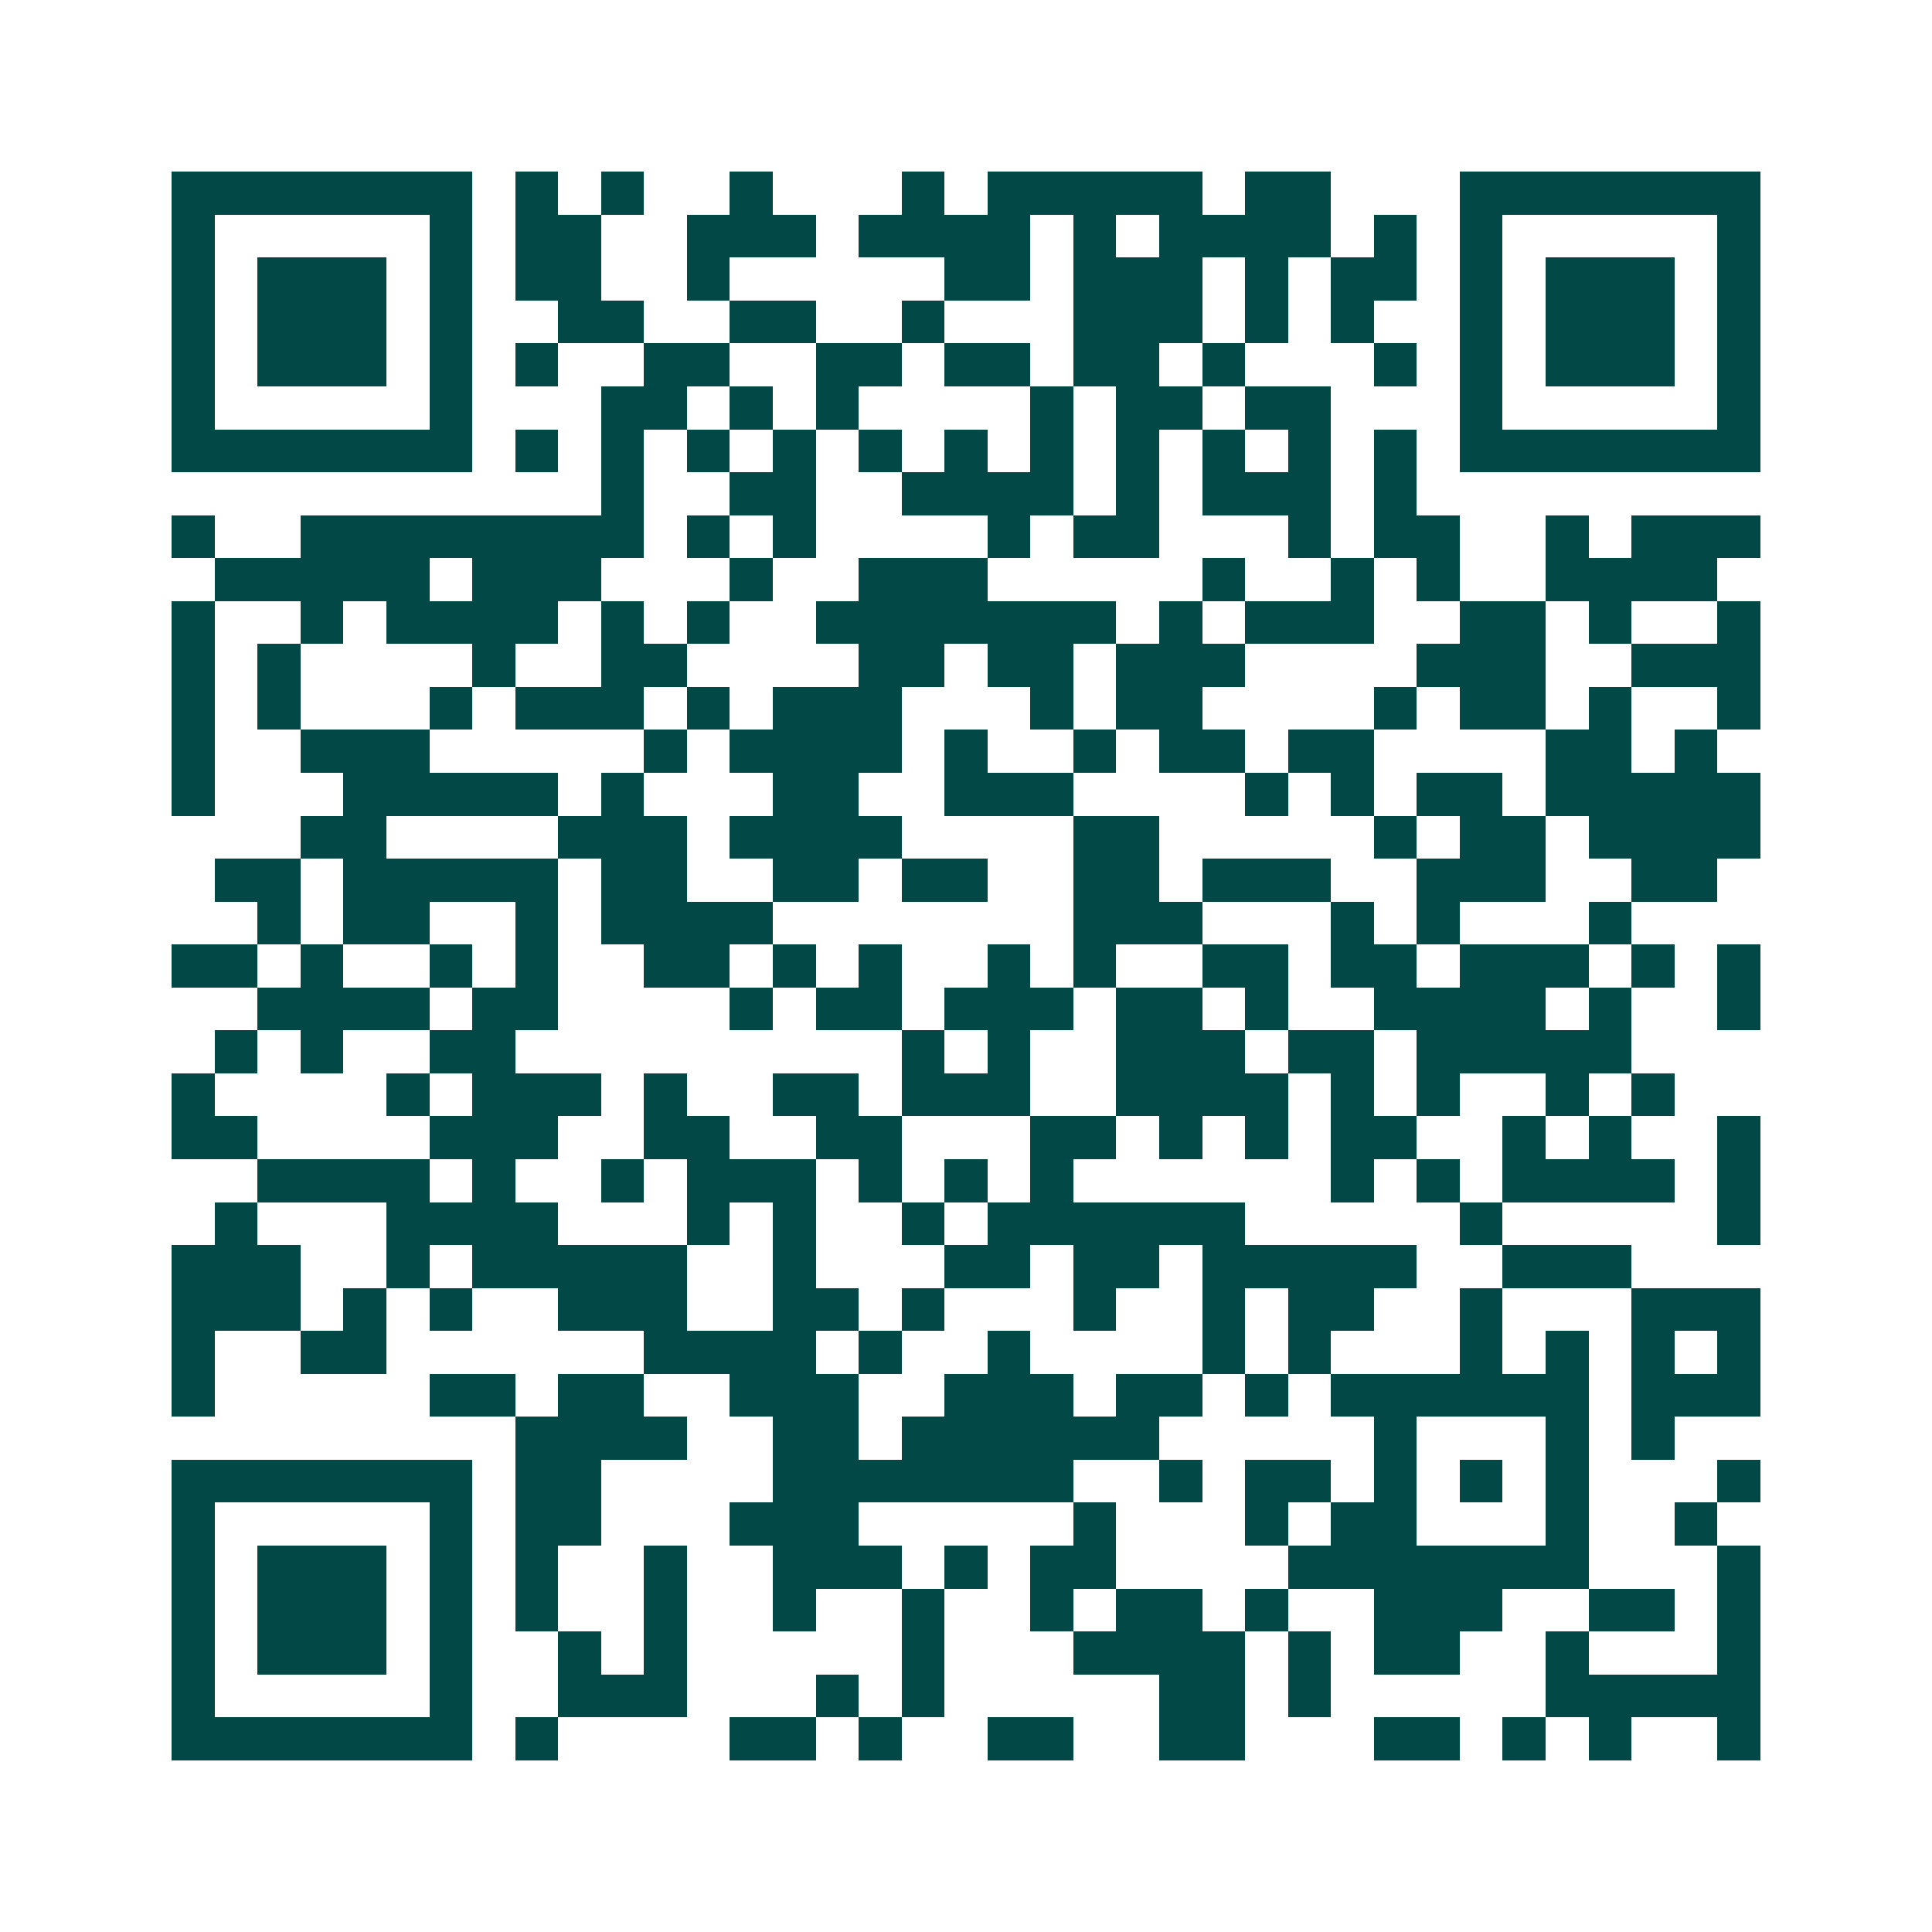 <svg xmlns="http://www.w3.org/2000/svg" width="200" height="200" viewBox="0 0 45 45" shape-rendering="crispEdges"><path fill="#ffffff" d="M0 0h45v45H0z"/><path stroke="#014847" d="M4 4.5h7m1 0h1m1 0h1m2 0h1m3 0h1m1 0h5m1 0h2m3 0h7M4 5.5h1m5 0h1m1 0h2m2 0h3m1 0h4m1 0h1m1 0h4m1 0h1m1 0h1m5 0h1M4 6.5h1m1 0h3m1 0h1m1 0h2m2 0h1m5 0h2m1 0h3m1 0h1m1 0h2m1 0h1m1 0h3m1 0h1M4 7.5h1m1 0h3m1 0h1m2 0h2m2 0h2m2 0h1m3 0h3m1 0h1m1 0h1m2 0h1m1 0h3m1 0h1M4 8.5h1m1 0h3m1 0h1m1 0h1m2 0h2m2 0h2m1 0h2m1 0h2m1 0h1m3 0h1m1 0h1m1 0h3m1 0h1M4 9.5h1m5 0h1m3 0h2m1 0h1m1 0h1m4 0h1m1 0h2m1 0h2m3 0h1m5 0h1M4 10.5h7m1 0h1m1 0h1m1 0h1m1 0h1m1 0h1m1 0h1m1 0h1m1 0h1m1 0h1m1 0h1m1 0h1m1 0h7M14 11.5h1m2 0h2m2 0h4m1 0h1m1 0h3m1 0h1M4 12.5h1m2 0h8m1 0h1m1 0h1m4 0h1m1 0h2m3 0h1m1 0h2m2 0h1m1 0h3M5 13.5h5m1 0h3m3 0h1m2 0h3m5 0h1m2 0h1m1 0h1m2 0h4M4 14.5h1m2 0h1m1 0h4m1 0h1m1 0h1m2 0h7m1 0h1m1 0h3m2 0h2m1 0h1m2 0h1M4 15.5h1m1 0h1m4 0h1m2 0h2m4 0h2m1 0h2m1 0h3m4 0h3m2 0h3M4 16.5h1m1 0h1m3 0h1m1 0h3m1 0h1m1 0h3m3 0h1m1 0h2m4 0h1m1 0h2m1 0h1m2 0h1M4 17.5h1m2 0h3m5 0h1m1 0h4m1 0h1m2 0h1m1 0h2m1 0h2m4 0h2m1 0h1M4 18.5h1m3 0h5m1 0h1m3 0h2m2 0h3m4 0h1m1 0h1m1 0h2m1 0h5M7 19.5h2m4 0h3m1 0h4m4 0h2m5 0h1m1 0h2m1 0h4M5 20.5h2m1 0h5m1 0h2m2 0h2m1 0h2m2 0h2m1 0h3m2 0h3m2 0h2M6 21.5h1m1 0h2m2 0h1m1 0h4m7 0h3m3 0h1m1 0h1m3 0h1M4 22.5h2m1 0h1m2 0h1m1 0h1m2 0h2m1 0h1m1 0h1m2 0h1m1 0h1m2 0h2m1 0h2m1 0h3m1 0h1m1 0h1M6 23.5h4m1 0h2m4 0h1m1 0h2m1 0h3m1 0h2m1 0h1m2 0h4m1 0h1m2 0h1M5 24.5h1m1 0h1m2 0h2m9 0h1m1 0h1m2 0h3m1 0h2m1 0h5M4 25.5h1m4 0h1m1 0h3m1 0h1m2 0h2m1 0h3m2 0h4m1 0h1m1 0h1m2 0h1m1 0h1M4 26.5h2m4 0h3m2 0h2m2 0h2m3 0h2m1 0h1m1 0h1m1 0h2m2 0h1m1 0h1m2 0h1M6 27.5h4m1 0h1m2 0h1m1 0h3m1 0h1m1 0h1m1 0h1m6 0h1m1 0h1m1 0h4m1 0h1M5 28.5h1m3 0h4m3 0h1m1 0h1m2 0h1m1 0h6m5 0h1m5 0h1M4 29.5h3m2 0h1m1 0h5m2 0h1m3 0h2m1 0h2m1 0h5m2 0h3M4 30.5h3m1 0h1m1 0h1m2 0h3m2 0h2m1 0h1m3 0h1m2 0h1m1 0h2m2 0h1m3 0h3M4 31.5h1m2 0h2m6 0h4m1 0h1m2 0h1m4 0h1m1 0h1m3 0h1m1 0h1m1 0h1m1 0h1M4 32.5h1m5 0h2m1 0h2m2 0h3m2 0h3m1 0h2m1 0h1m1 0h6m1 0h3M12 33.5h4m2 0h2m1 0h6m5 0h1m3 0h1m1 0h1M4 34.5h7m1 0h2m4 0h7m2 0h1m1 0h2m1 0h1m1 0h1m1 0h1m3 0h1M4 35.5h1m5 0h1m1 0h2m3 0h3m5 0h1m3 0h1m1 0h2m3 0h1m2 0h1M4 36.5h1m1 0h3m1 0h1m1 0h1m2 0h1m2 0h3m1 0h1m1 0h2m4 0h7m3 0h1M4 37.5h1m1 0h3m1 0h1m1 0h1m2 0h1m2 0h1m2 0h1m2 0h1m1 0h2m1 0h1m2 0h3m2 0h2m1 0h1M4 38.5h1m1 0h3m1 0h1m2 0h1m1 0h1m5 0h1m3 0h4m1 0h1m1 0h2m2 0h1m3 0h1M4 39.5h1m5 0h1m2 0h3m3 0h1m1 0h1m5 0h2m1 0h1m5 0h5M4 40.5h7m1 0h1m4 0h2m1 0h1m2 0h2m2 0h2m3 0h2m1 0h1m1 0h1m2 0h1"/></svg>
